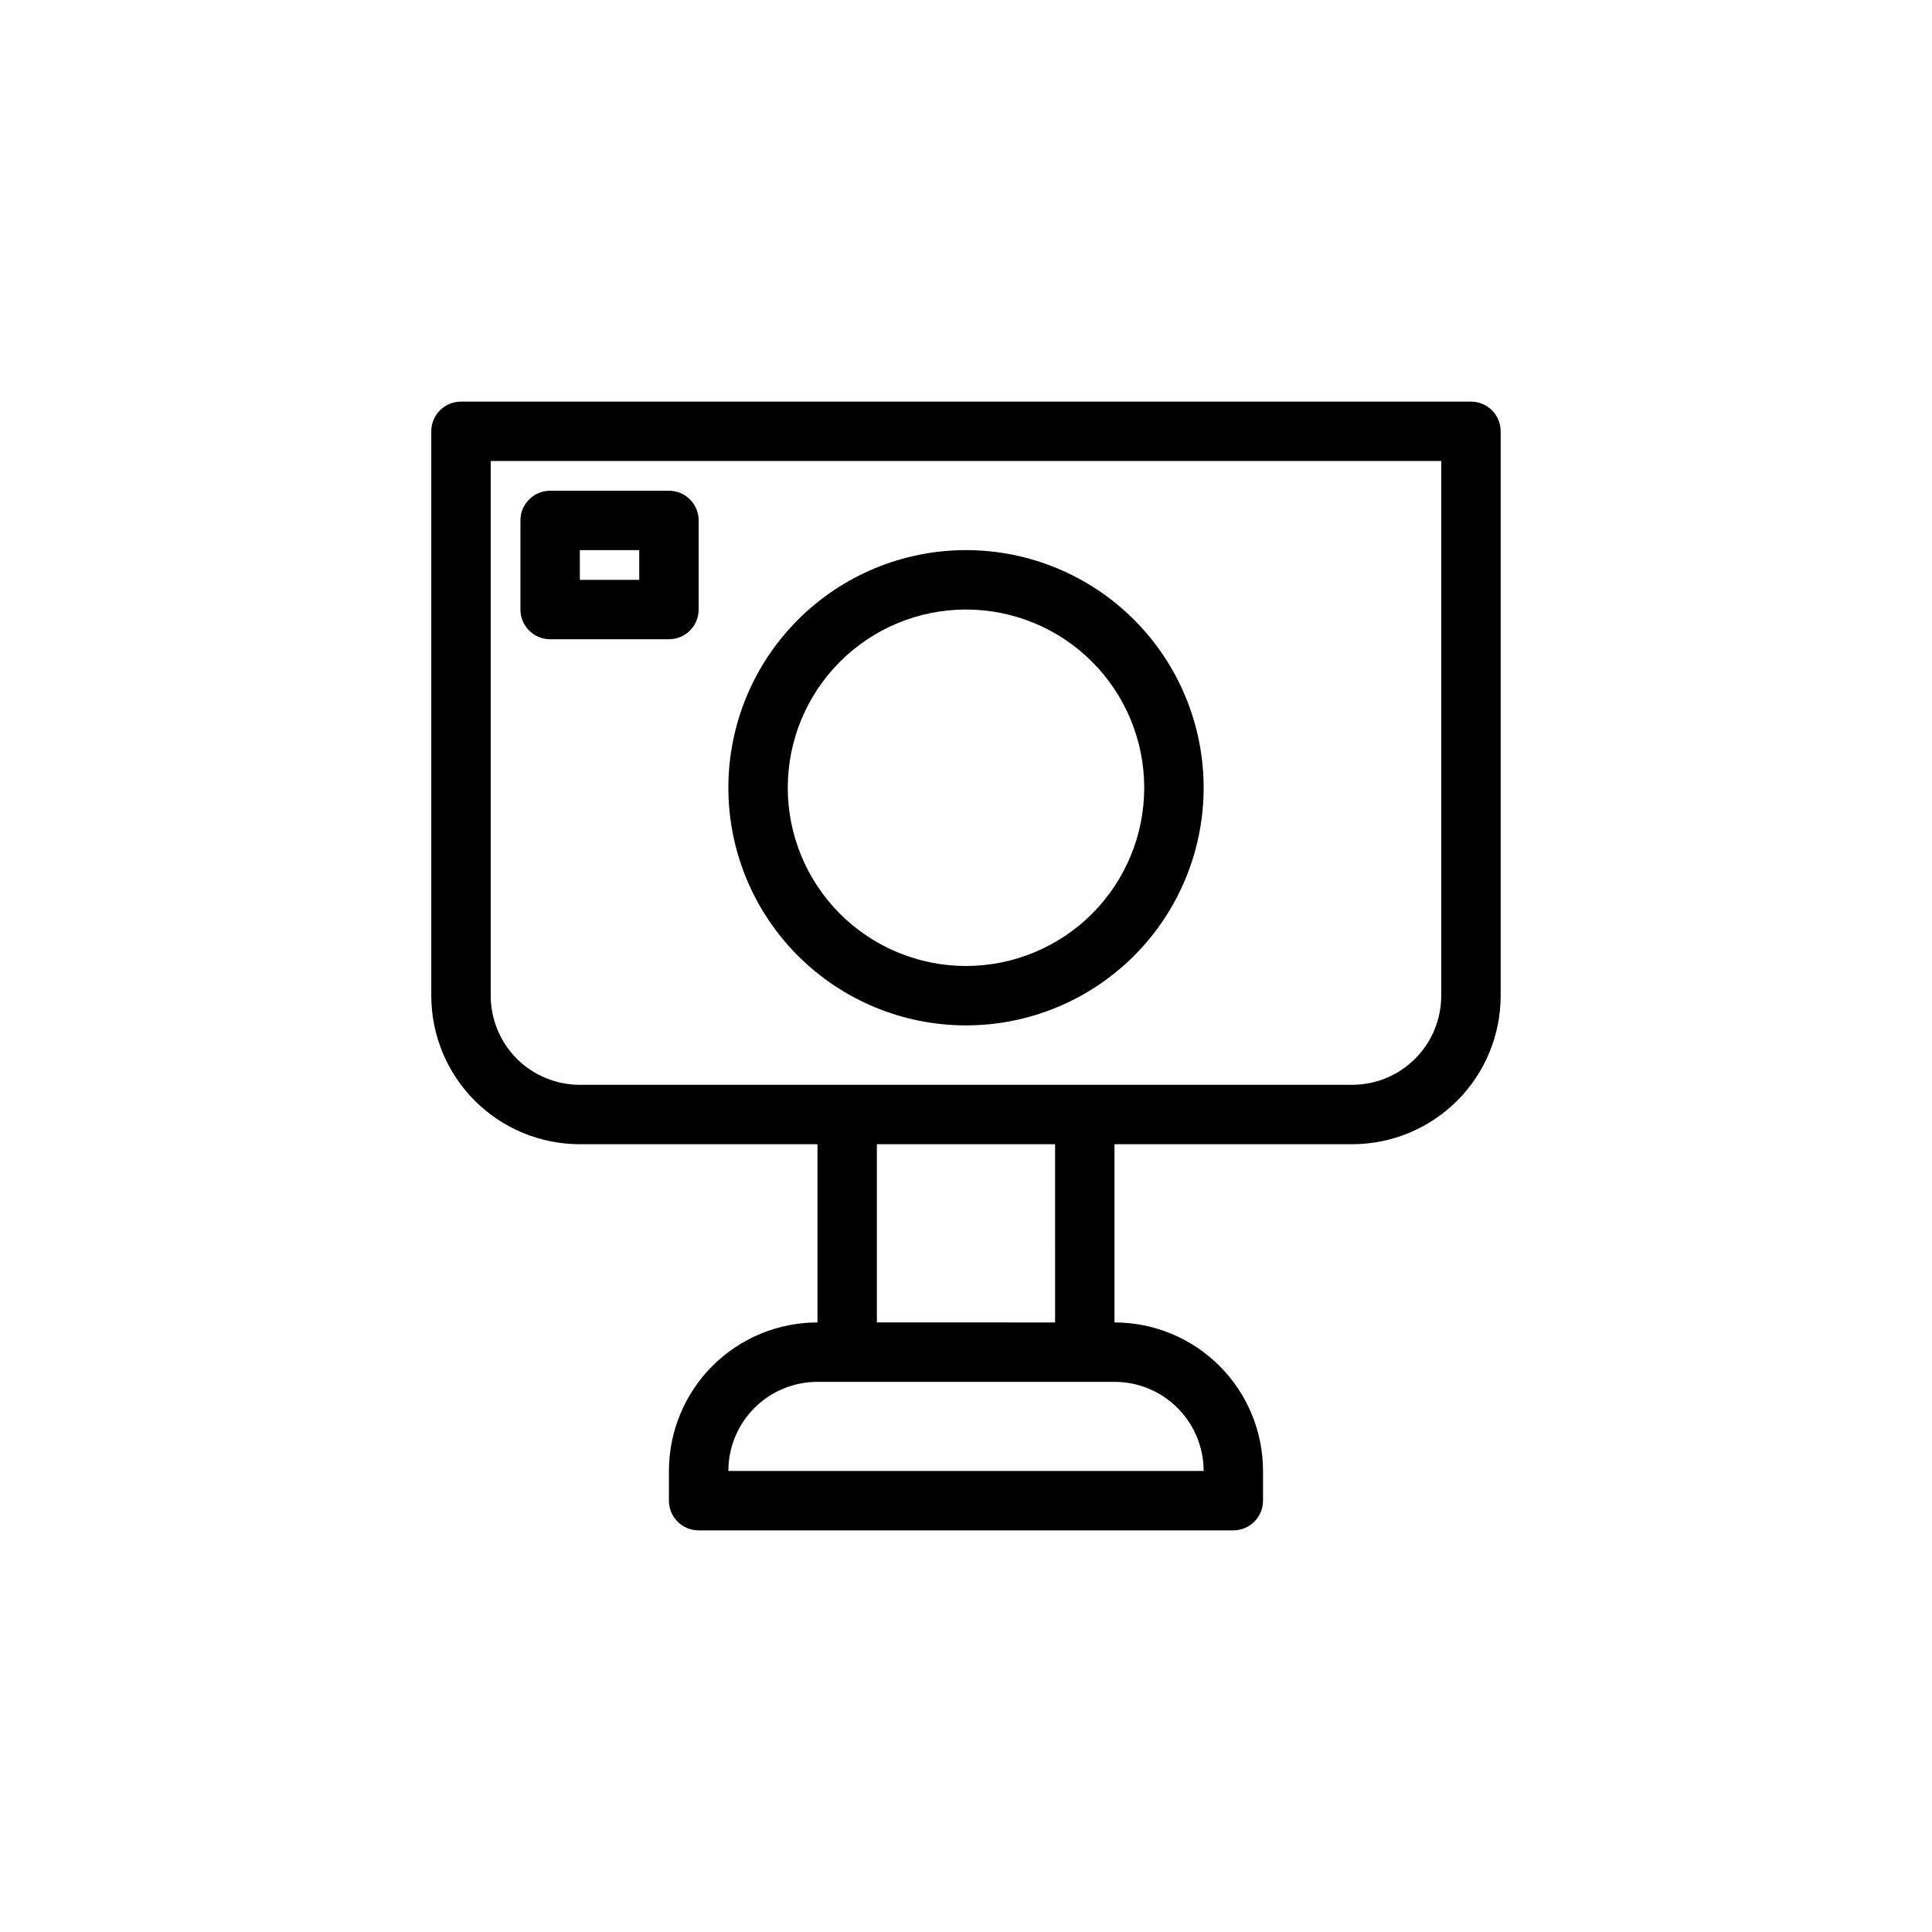 <?xml version="1.0" encoding="UTF-8"?>
<!-- Uploaded to: SVG Repo, www.svgrepo.com, Generator: SVG Repo Mixer Tools -->
<svg fill="#000000" width="800px" height="800px" version="1.1" viewBox="144 144 512 512" xmlns="http://www.w3.org/2000/svg">
 <g>
  <path d="m533.82 250.43h-267.65c-4.348 0-7.875 3.523-7.875 7.871v149.57c0 10.438 4.148 20.449 11.531 27.832 7.379 7.379 17.391 11.527 27.832 11.527h62.977v47.23h-0.004c-10.438 0-20.449 4.148-27.832 11.531-7.379 7.379-11.527 17.391-11.527 27.832v7.871c0 2.086 0.832 4.09 2.305 5.566 1.477 1.477 3.481 2.305 5.566 2.305h141.7c2.086 0 4.09-0.828 5.566-2.305 1.477-1.477 2.305-3.481 2.305-5.566v-7.871c0-10.441-4.148-20.453-11.527-27.832-7.383-7.383-17.395-11.531-27.832-11.531v-47.23h62.977c10.438 0 20.449-4.148 27.832-11.527 7.379-7.383 11.527-17.395 11.527-27.832v-149.57c0-2.086-0.828-4.09-2.305-5.566s-3.481-2.305-5.566-2.305zm-70.848 283.39h-125.95c0-6.266 2.488-12.273 6.914-16.699 4.43-4.43 10.438-6.918 16.699-6.918h78.723c6.262 0 12.27 2.488 16.699 6.918 4.43 4.426 6.918 10.434 6.918 16.699zm-39.359-39.359-47.234-0.004v-47.23h47.23zm102.33-86.594c0 6.262-2.488 12.27-6.914 16.699-4.43 4.43-10.438 6.918-16.699 6.918h-204.67c-6.266 0-12.273-2.488-16.699-6.918-4.43-4.43-6.918-10.438-6.918-16.699v-141.7h251.9z"/>
  <path d="m400 415.74c16.699 0 32.719-6.633 44.531-18.445 11.809-11.809 18.445-27.828 18.445-44.531s-6.637-32.719-18.445-44.531c-11.812-11.809-27.832-18.445-44.531-18.445-16.703 0-32.723 6.637-44.531 18.445-11.812 11.812-18.445 27.828-18.445 44.531s6.633 32.723 18.445 44.531c11.809 11.812 27.828 18.445 44.531 18.445zm0-110.21c12.523 0 24.539 4.977 33.398 13.832 8.855 8.859 13.832 20.871 13.832 33.398s-4.977 24.543-13.832 33.398c-8.859 8.859-20.875 13.836-33.398 13.836-12.527 0-24.543-4.977-33.398-13.836-8.859-8.855-13.836-20.871-13.836-33.398s4.977-24.539 13.836-33.398c8.855-8.855 20.871-13.832 33.398-13.832z"/>
  <path d="m289.79 313.41h31.488c2.09 0 4.09-0.828 5.566-2.305 1.477-1.477 2.305-3.481 2.305-5.566v-23.617c0-2.086-0.828-4.09-2.305-5.566-1.477-1.477-3.477-2.305-5.566-2.305h-31.488c-4.348 0-7.871 3.523-7.871 7.871v23.617c0 2.086 0.828 4.09 2.305 5.566 1.477 1.477 3.481 2.305 5.566 2.305zm7.871-23.617h15.742v7.871l-15.738 0.004z"/>
 </g>
</svg>